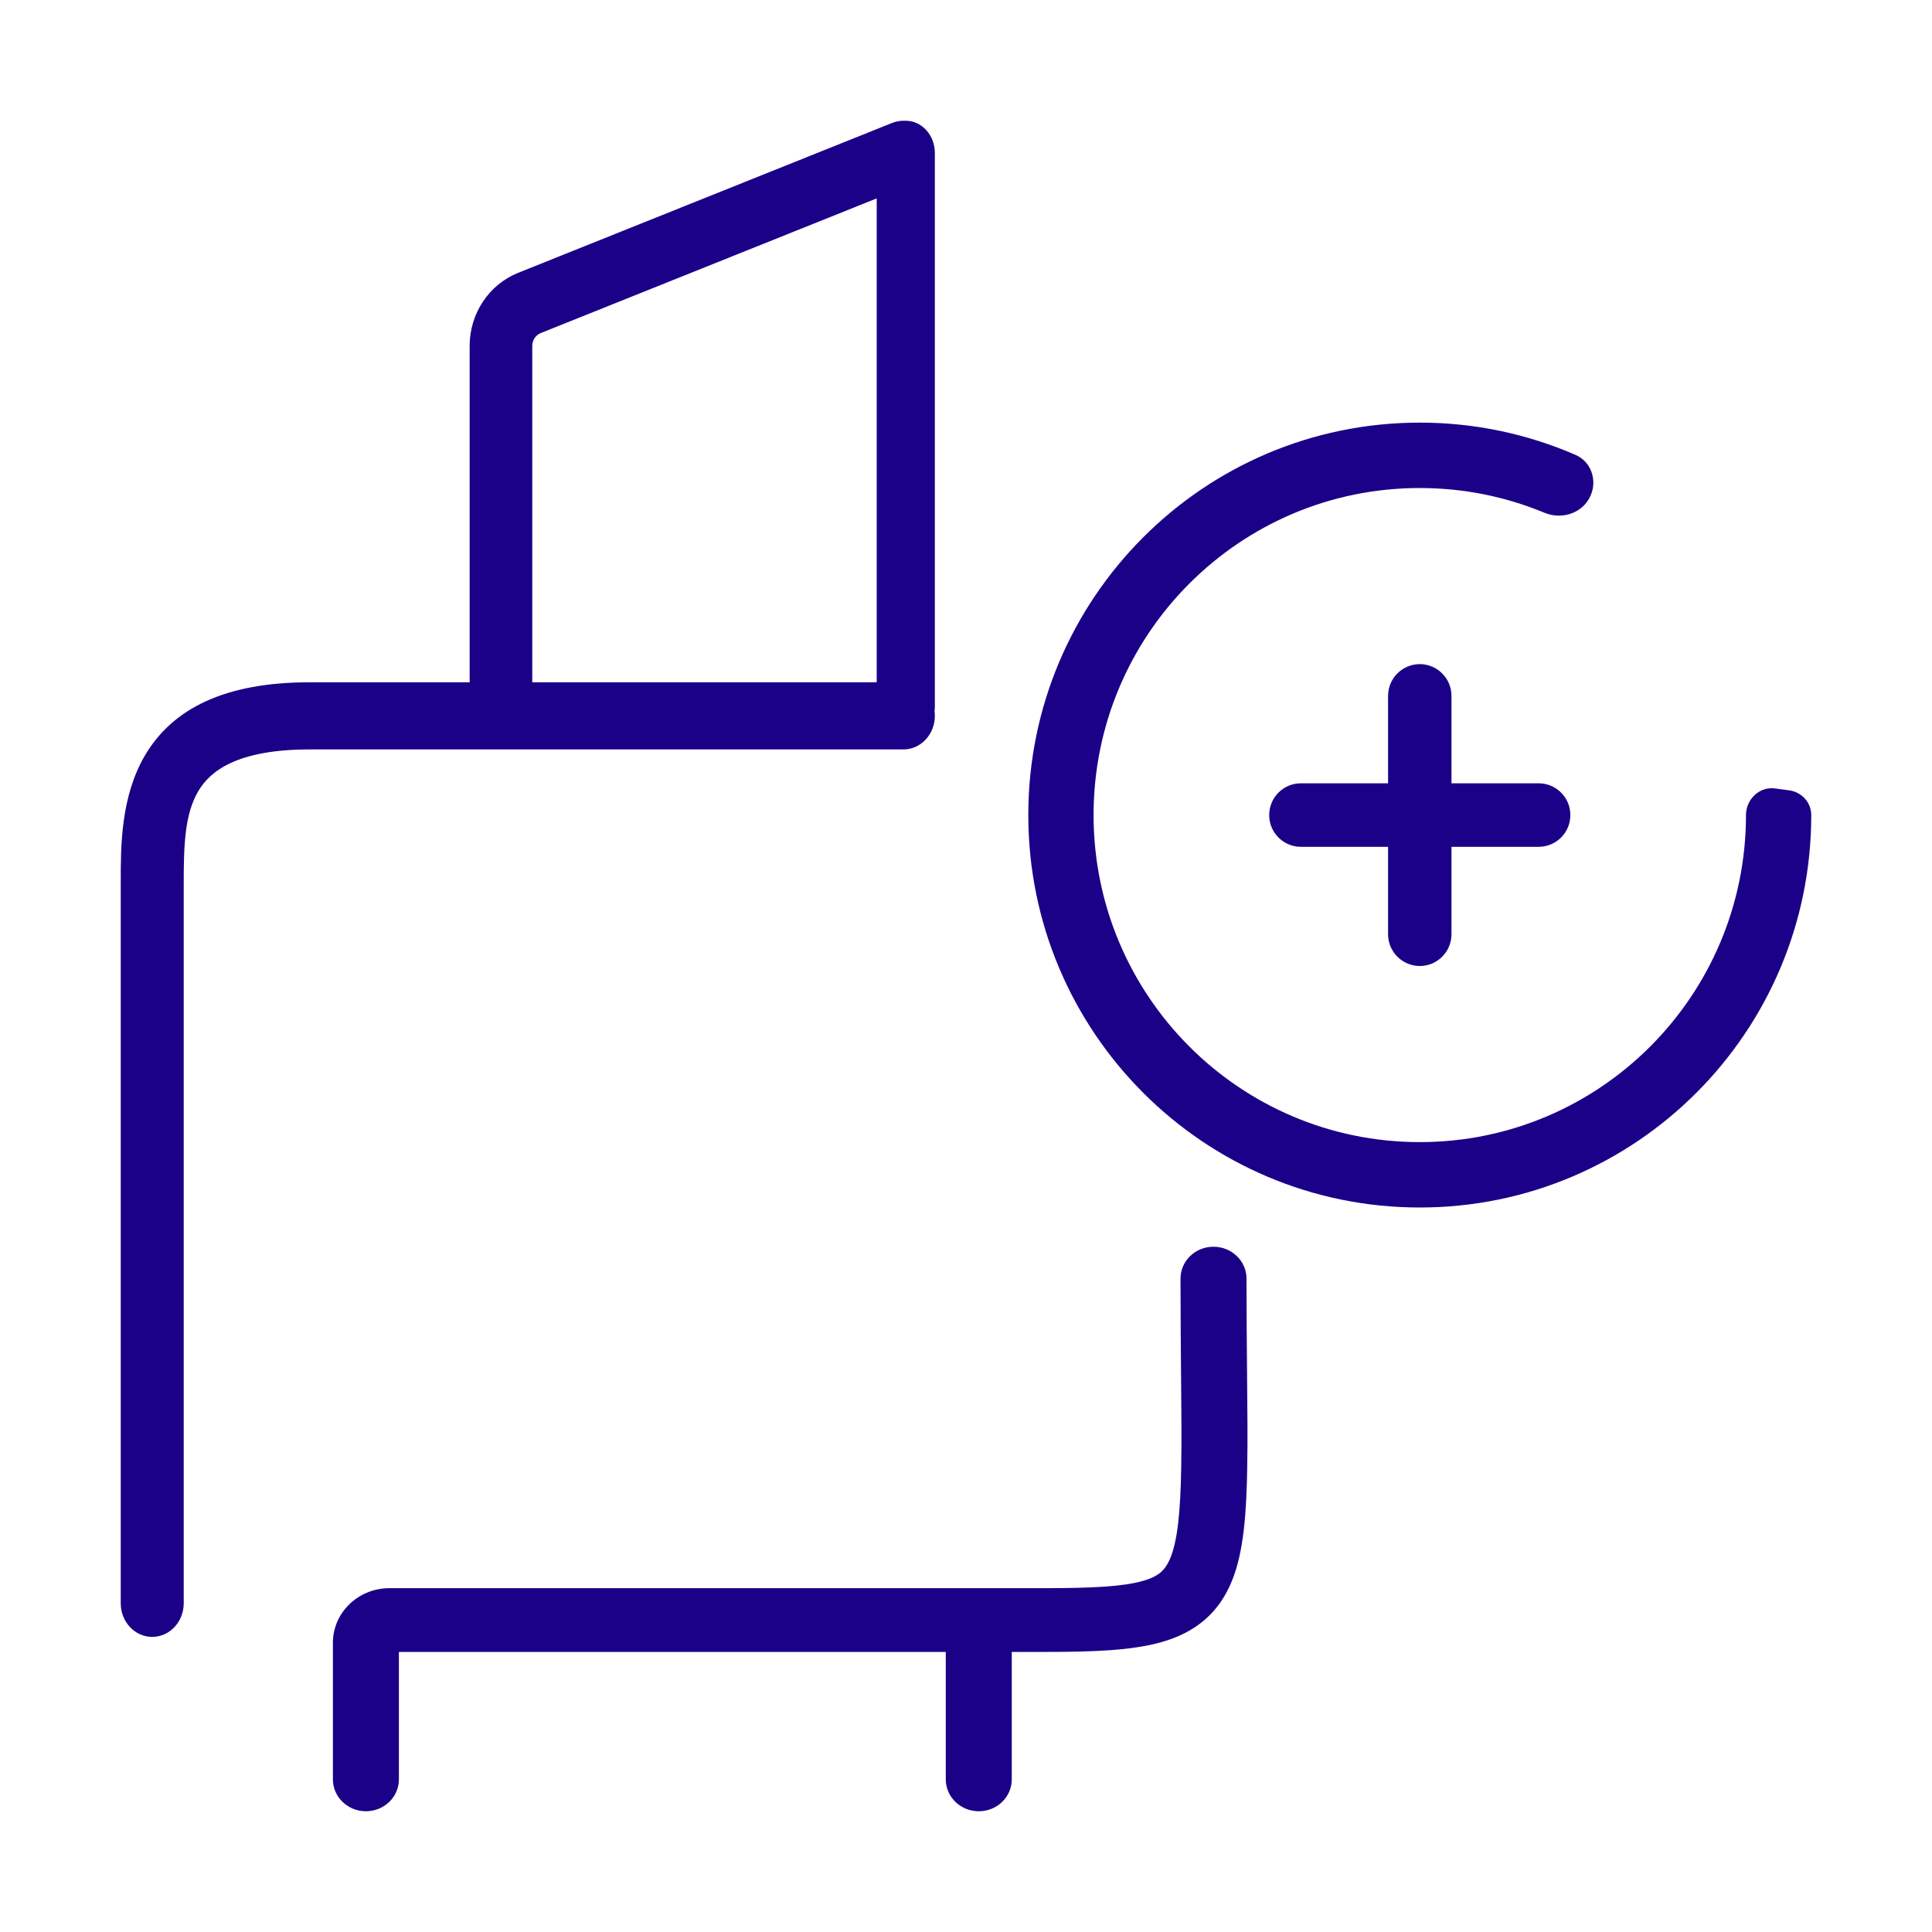 <svg viewBox="0 0 32 32" fill="none" xmlns="http://www.w3.org/2000/svg">
<path fill-rule="evenodd" clip-rule="evenodd" d="M7.779 5.729V11.301H5.128C3.73 11.301 2.866 11.732 2.407 12.502C1.999 13.187 2 14.024 2 14.585L2 26.556C2 26.863 2.233 27.112 2.521 27.112C2.809 27.112 3.043 26.863 3.043 26.556V14.638C3.043 14.006 3.057 13.485 3.287 13.099C3.479 12.777 3.919 12.413 5.128 12.413H14.963C15.251 12.413 15.484 12.164 15.484 11.857C15.484 11.83 15.482 11.803 15.479 11.777C15.482 11.751 15.484 11.724 15.484 11.697V2.534C15.484 2.239 15.268 2 15.002 2C14.996 2 14.99 2 14.984 2C14.916 1.998 14.845 2.009 14.777 2.036L8.582 4.519C8.098 4.713 7.779 5.194 7.779 5.729ZM14.521 3.286L8.958 5.516C8.872 5.55 8.816 5.635 8.816 5.729V11.301H14.521V3.286Z" fill="#1B0088"/>
<path d="M20.099 20.65C20.401 20.65 20.646 20.886 20.646 21.178C20.646 21.746 20.651 22.266 20.655 22.735C20.661 23.338 20.666 23.858 20.658 24.296C20.646 25.068 20.599 25.699 20.409 26.174C20.308 26.426 20.163 26.649 19.954 26.829C19.747 27.008 19.503 27.123 19.239 27.198C18.737 27.341 18.081 27.361 17.292 27.361H16.758V29.472C16.758 29.764 16.513 30 16.212 30C15.91 30 15.665 29.764 15.665 29.472V27.361H6.607V29.472C6.607 29.764 6.362 30 6.06 30C5.759 30 5.514 29.764 5.514 29.472V27.21C5.514 26.71 5.933 26.305 6.451 26.305H17.292C18.107 26.305 18.604 26.278 18.929 26.185C19.079 26.143 19.167 26.092 19.226 26.042C19.283 25.992 19.339 25.92 19.389 25.795C19.5 25.517 19.553 25.064 19.565 24.28C19.572 23.849 19.568 23.352 19.562 22.767V22.765C19.558 22.298 19.553 21.773 19.553 21.178C19.553 20.886 19.797 20.65 20.099 20.65Z" fill="#1B0088"/>
<path d="M29.399 13.059C29.142 13.024 28.919 13.239 28.919 13.5C28.919 16.491 26.5 18.917 23.516 18.917C20.532 18.917 18.113 16.491 18.113 13.5C18.113 10.508 20.532 8.083 23.516 8.083C24.248 8.083 24.945 8.229 25.582 8.493C25.876 8.616 26.227 8.495 26.349 8.2C26.456 7.944 26.351 7.646 26.097 7.535C25.306 7.191 24.433 7 23.516 7C19.935 7 17.032 9.91 17.032 13.5C17.032 17.09 19.935 20 23.516 20C27.097 20 30 17.09 30 13.5C30 13.29 29.84 13.117 29.631 13.09L29.399 13.059Z" fill="#1B0088"/>
<path d="M24.041 11.526C24.041 11.236 23.806 11 23.516 11C23.226 11 22.991 11.236 22.991 11.526V12.974H21.547C21.257 12.974 21.022 13.209 21.022 13.5C21.022 13.791 21.257 14.026 21.547 14.026H22.991V15.474C22.991 15.764 23.226 16 23.516 16C23.806 16 24.041 15.764 24.041 15.474V14.026H25.485C25.775 14.026 26.01 13.791 26.01 13.5C26.01 13.209 25.775 12.974 25.485 12.974H24.041V11.526Z" fill="#1B0088"/>
</svg>
